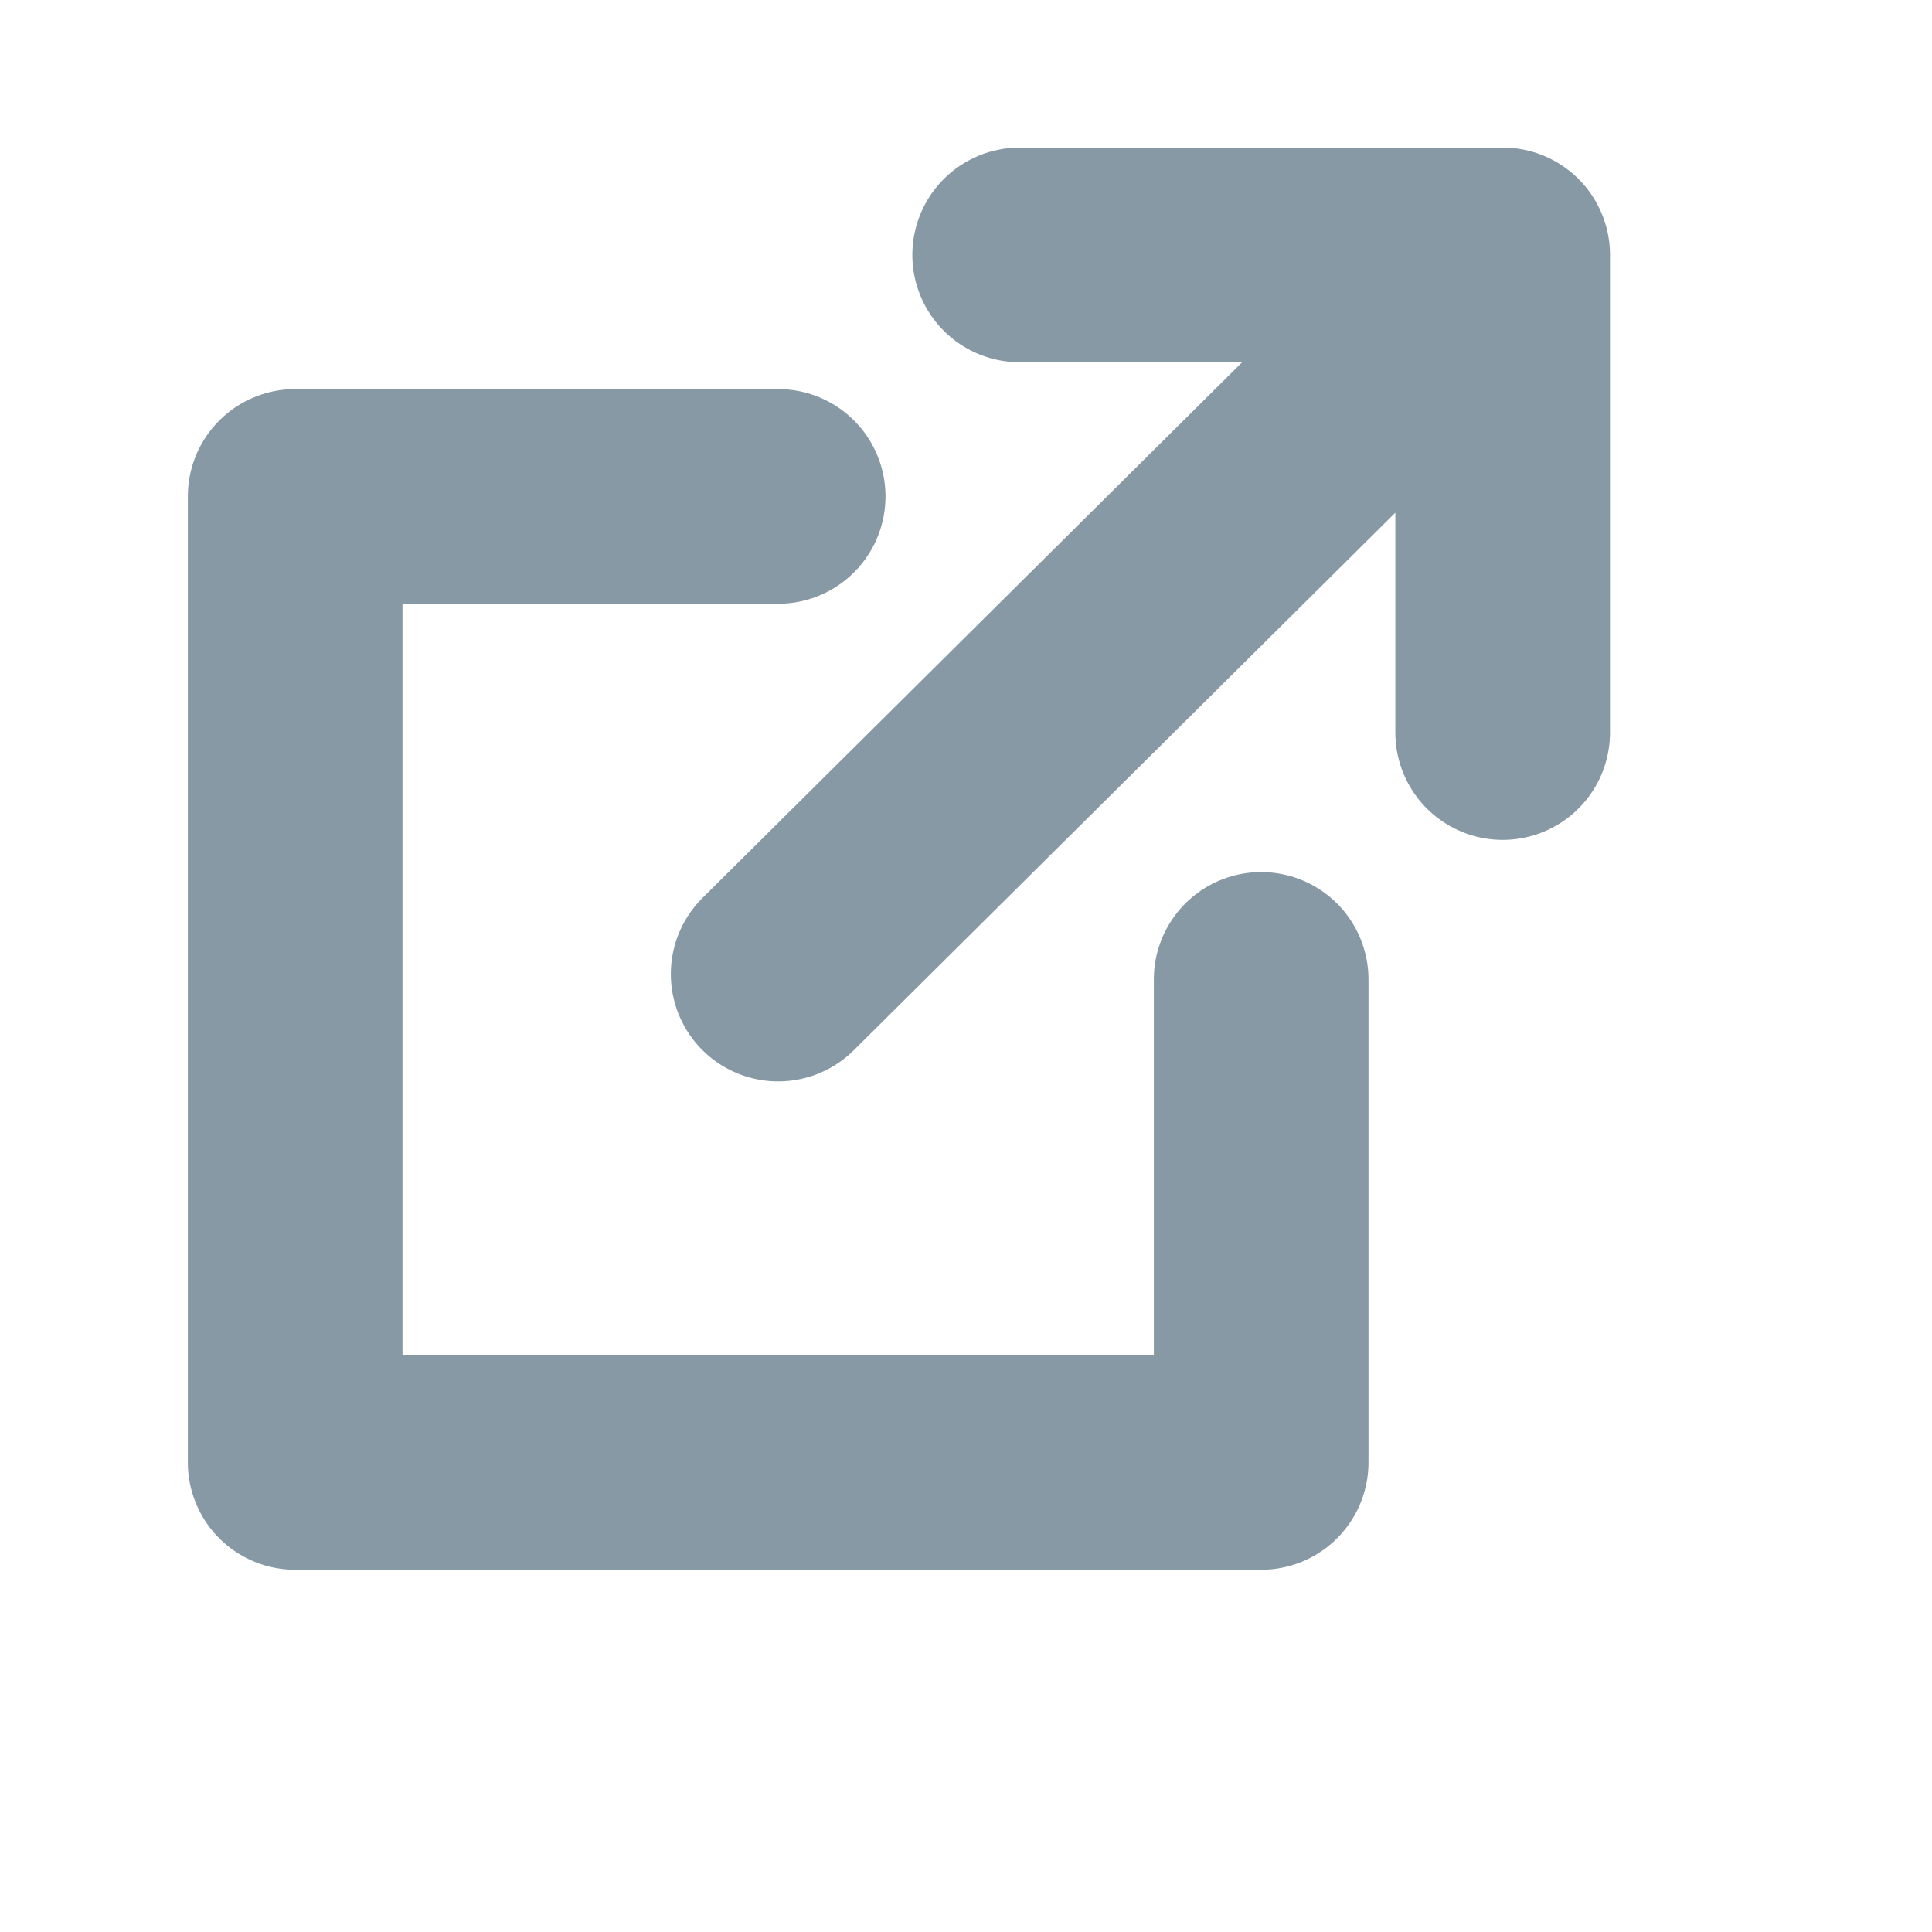 <?xml version="1.0" encoding="UTF-8" standalone="no"?>
<svg
   xmlns:dc="http://purl.org/dc/elements/1.1/"
   xmlns:cc="http://creativecommons.org/ns#"
   xmlns:rdf="http://www.w3.org/1999/02/22-rdf-syntax-ns#"
   xmlns:svg="http://www.w3.org/2000/svg"
   xmlns="http://www.w3.org/2000/svg"
   xmlns:sodipodi="http://sodipodi.sourceforge.net/DTD/sodipodi-0.dtd"
   xmlns:inkscape="http://www.inkscape.org/namespaces/inkscape"
   width="18px"
   height="18px"
   viewBox="1 1 18 18"
   version="1.1"
   id="svg7"
   sodipodi:docname="external-link.svg"
   inkscape:version="0.92.3 (2405546, 2018-03-11)">
  <defs
     id="defs11" />
  <sodipodi:namedview
     pagecolor="#ffffff"
     bordercolor="#666666"
     borderopacity="1"
     objecttolerance="10"
     gridtolerance="10"
     guidetolerance="10"
     inkscape:pageopacity="0"
     inkscape:pageshadow="2"
     inkscape:window-width="745"
     inkscape:window-height="480"
     id="namedview9"
     showgrid="false"
     inkscape:zoom="9.8333333"
     inkscape:cx="18"
     inkscape:cy="18"
     inkscape:window-x="0"
     inkscape:window-y="27"
     inkscape:window-maximized="0"
     inkscape:current-layer="svg7" />
  <g
     id="external-link"
     stroke="#8899a6"
     stroke-width="2.0"
     stroke-linejoin="round"
     stroke-linecap="round"
     fill="none"
     fill-rule="evenodd">
    <path
       d="M8.25,10.075 L15,3.375 L10.5,3.375 M15,3.375 L15,7.825"
       id="path4" />
    <polyline
       points="8.25 5.625 3.75 5.625 3.75 14.625 12.75 14.625 12.75 10.125"
       id="polyline2" />
  </g>
</svg>
